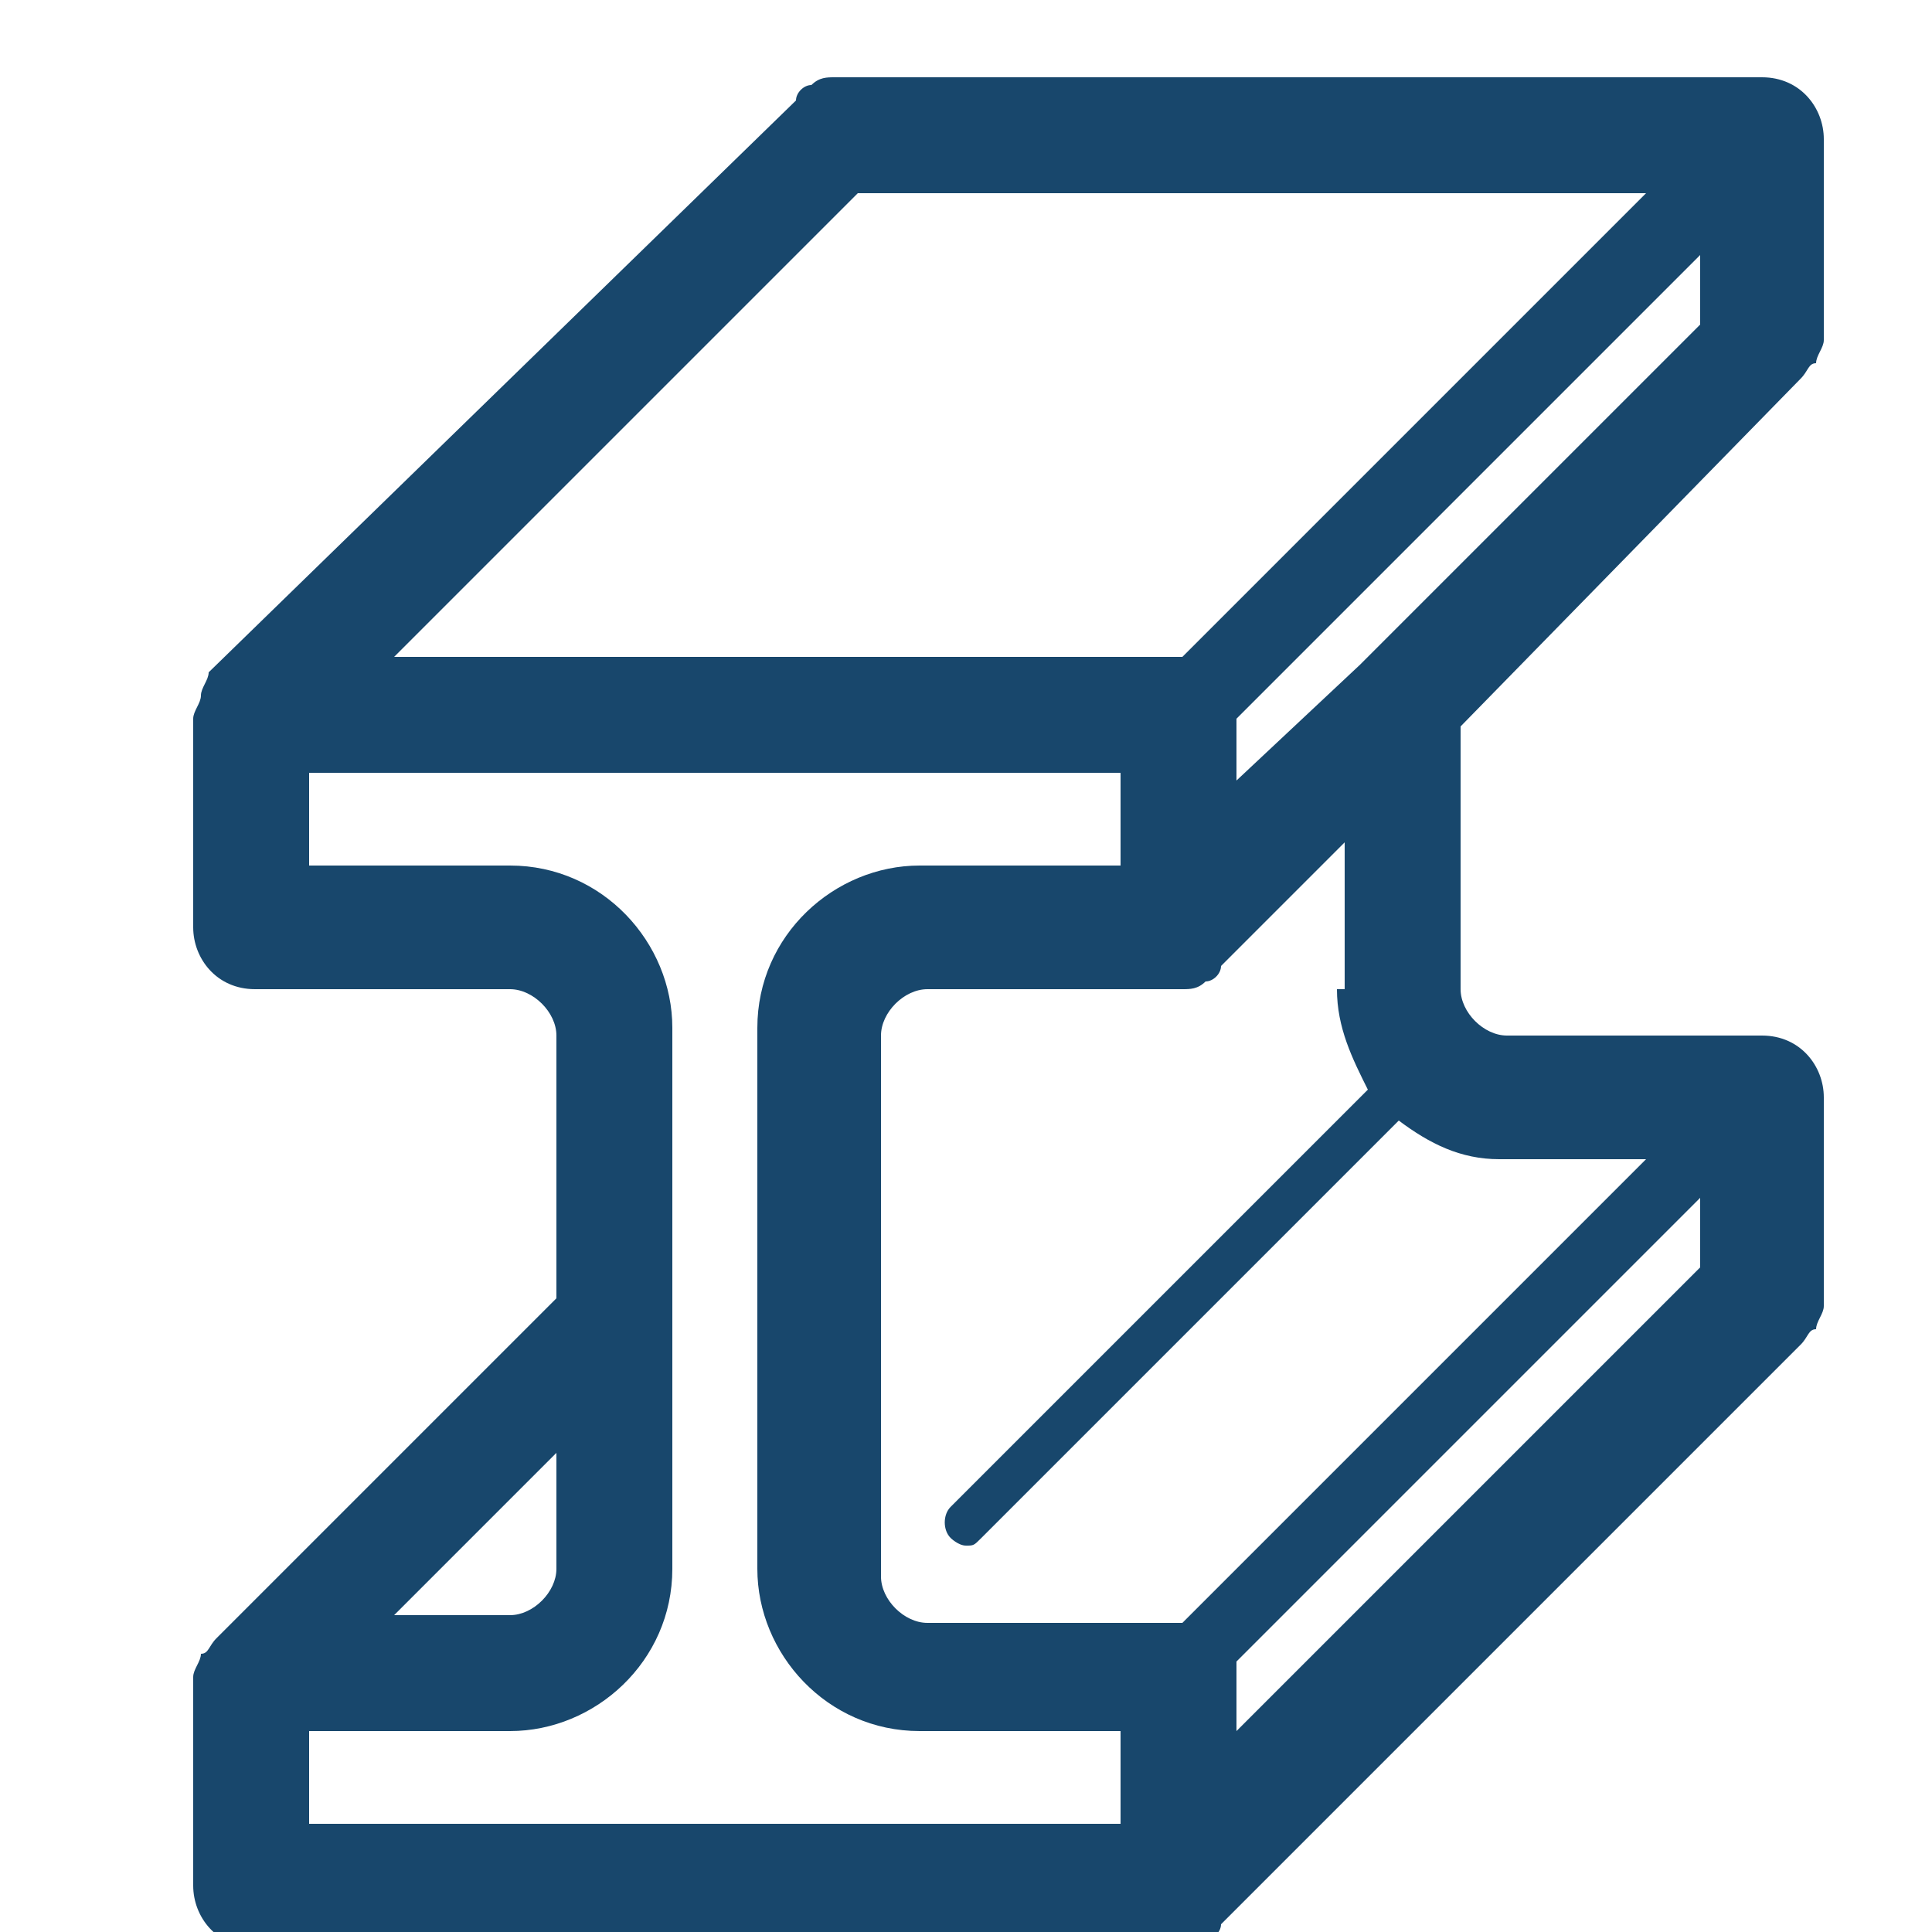 <?xml version="1.0" encoding="UTF-8"?> <!-- Generator: Adobe Illustrator 22.0.1, SVG Export Plug-In . SVG Version: 6.00 Build 0) --> <svg xmlns="http://www.w3.org/2000/svg" xmlns:xlink="http://www.w3.org/1999/xlink" version="1.1" id="Layer_1" x="0px" y="0px" viewBox="0 0 25 25" style="enable-background:new 0 0 25 25;" xml:space="preserve"> <style type="text/css"> .st0{fill:#18476C;} </style> <path class="st0" d="M23.3,4.9c0.1-0.1,0.1-0.2,0.2-0.2c0-0.1,0.1-0.2,0.1-0.3V1.8c0-0.4-0.3-0.8-0.8-0.8h-12c-0.1,0-0.2,0-0.3,0.1 c-0.1,0-0.2,0.1-0.2,0.2L2.7,8.7C2.7,8.8,2.6,8.9,2.6,9c0,0.1-0.1,0.2-0.1,0.3v2.7c0,0.4,0.3,0.8,0.8,0.8h3.3c0.3,0,0.6,0.3,0.6,0.6 v3.4l-4.4,4.4c-0.1,0.1-0.1,0.2-0.2,0.2c0,0.1-0.1,0.2-0.1,0.3v2.7c0,0.4,0.3,0.8,0.8,0.8h12c0.1,0,0.2,0,0.3-0.1 c0.1,0,0.2-0.1,0.2-0.2l7.5-7.5c0.1-0.1,0.1-0.2,0.2-0.2c0-0.1,0.1-0.2,0.1-0.3v-2.7c0-0.4-0.3-0.8-0.8-0.8h-3.3 c-0.3,0-0.6-0.3-0.6-0.6V9.4L23.3,4.9z M17.6,8.6L16,10.1V9.3c0,0,0,0,0,0l6-6v0.9L17.6,8.6C17.6,8.6,17.6,8.6,17.6,8.6z M11.9,11.2 c-1.1,0-2.1,0.9-2.1,2.1v7c0,1.1,0.9,2.1,2.1,2.1h2.6v1.2H4v-1.2h2.6c1.1,0,2.1-0.9,2.1-2.1v-7c0-1.1-0.9-2.1-2.1-2.1H4V10h10.5v1.2 H11.9z M22,16.4l-6,6v-0.9c0,0,0,0,0,0l6-6V16.4z M11.1,2.5h10.2l-6,6c0,0,0,0,0,0H5.1L11.1,2.5z M7.2,20.3c0,0.3-0.3,0.6-0.6,0.6 H5.1l2.1-2.1V20.3z M17.3,12.8c0,0.5,0.2,0.9,0.4,1.3l-5.4,5.4c-0.1,0.1-0.1,0.3,0,0.4c0,0,0.1,0.1,0.2,0.1s0.1,0,0.2-0.1l5.4-5.4 c0.4,0.3,0.8,0.5,1.3,0.5h1.9l-6,6c0,0,0,0,0,0h-3.3c-0.3,0-0.6-0.3-0.6-0.6v-7c0-0.3,0.3-0.6,0.6-0.6h3.3c0.1,0,0.2,0,0.3-0.1 c0.1,0,0.2-0.1,0.2-0.2l1.6-1.6V12.8z"></path> </svg> 